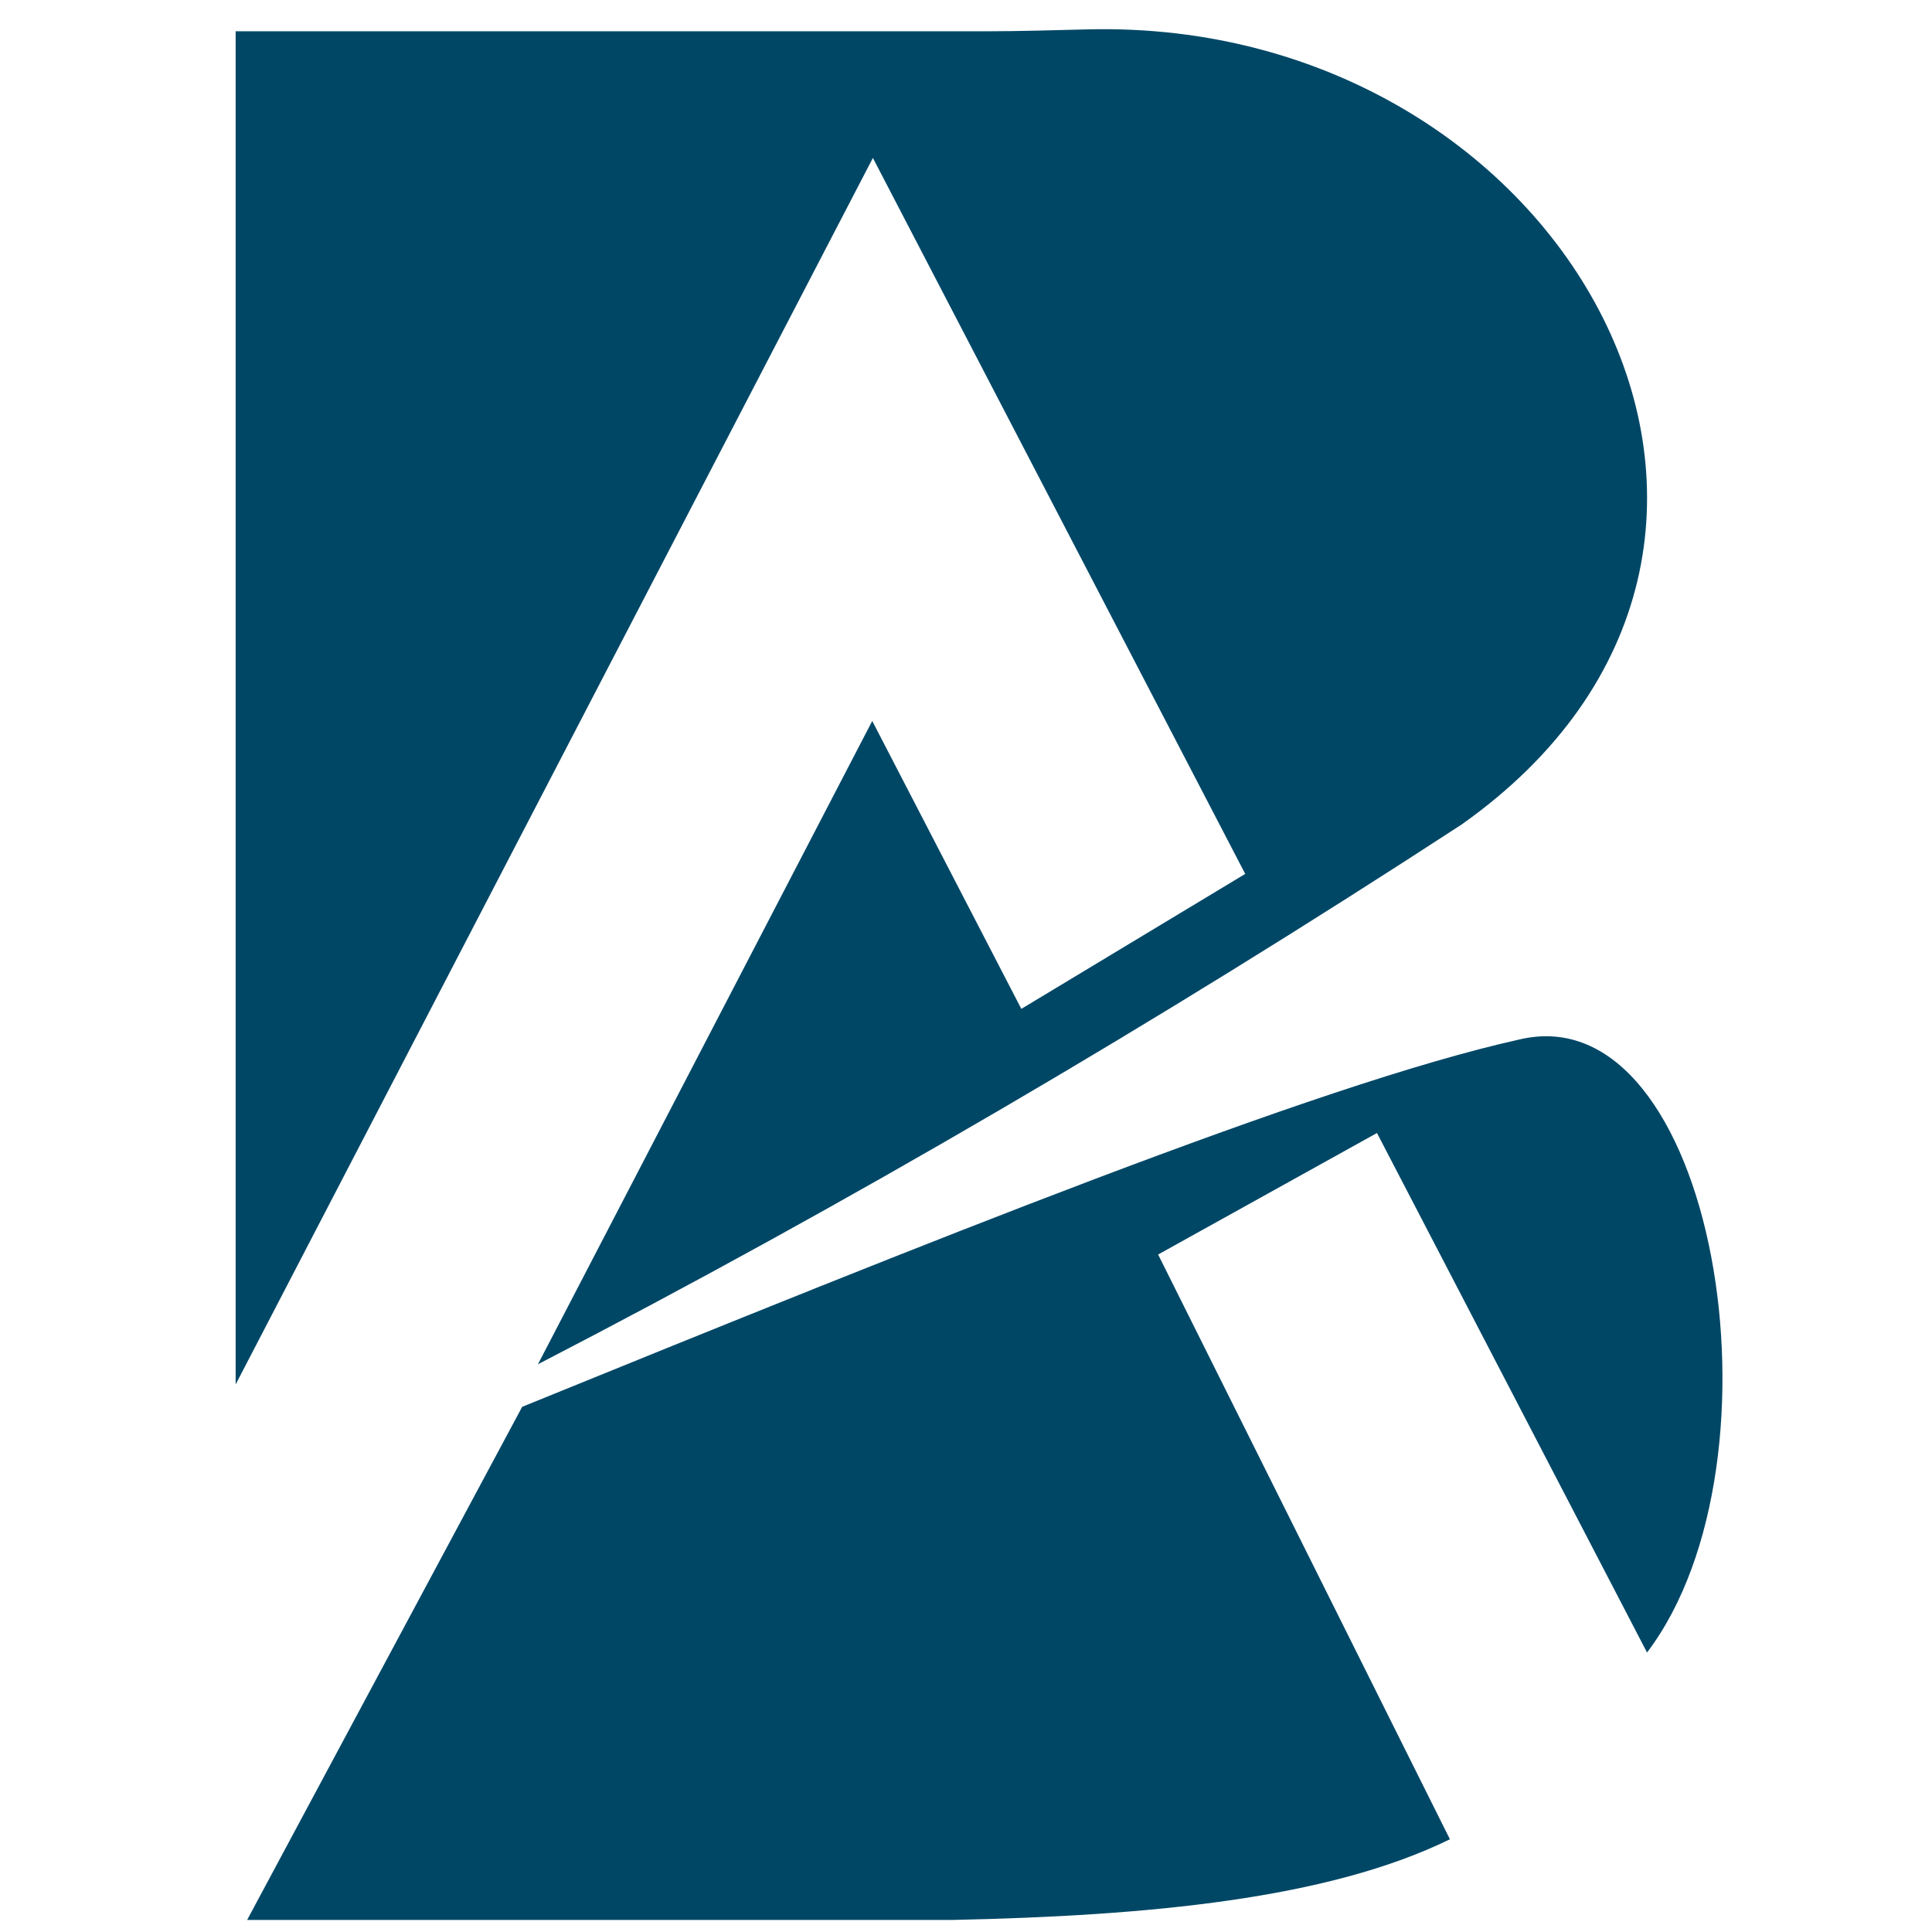 <?xml version="1.0" encoding="utf-8"?>
<!-- Generator: Adobe Illustrator 16.0.0, SVG Export Plug-In . SVG Version: 6.00 Build 0)  -->
<!DOCTYPE svg PUBLIC "-//W3C//DTD SVG 1.1//EN" "http://www.w3.org/Graphics/SVG/1.1/DTD/svg11.dtd">
<svg version="1.1" id="Calque_1" xmlns="http://www.w3.org/2000/svg" xmlns:xlink="http://www.w3.org/1999/xlink" x="0px" y="0px"
	 width="36px" height="36px" viewBox="0 0 36 36" enable-background="new 0 0 36 36" xml:space="preserve">
<g>
	<path fill="#004766" d="M16.253,13.434l-6.229,11.987c5.736-2.967,11.472-6.317,17.209-10.056
		c7.368-5.207,1.978-15.027-6.949-14.818c-0.639,0.015-1.277,0.036-1.916,0.036H4.391v25.214L16.265,2.943l6.938,13.341
		l-4.172,2.515L16.253,13.434z"/>
	<path fill="#004766" d="M4.605,35.775h13.162c3.645-0.078,6.98-0.391,9.25-1.503l-5.437-10.896l4.078-2.264l5.032,9.68
		c2.717-3.576,1.265-12.301-2.386-11.421c-3.753,0.833-11.112,3.808-18.574,6.843L4.605,35.775z"/>
</g>
</svg>
